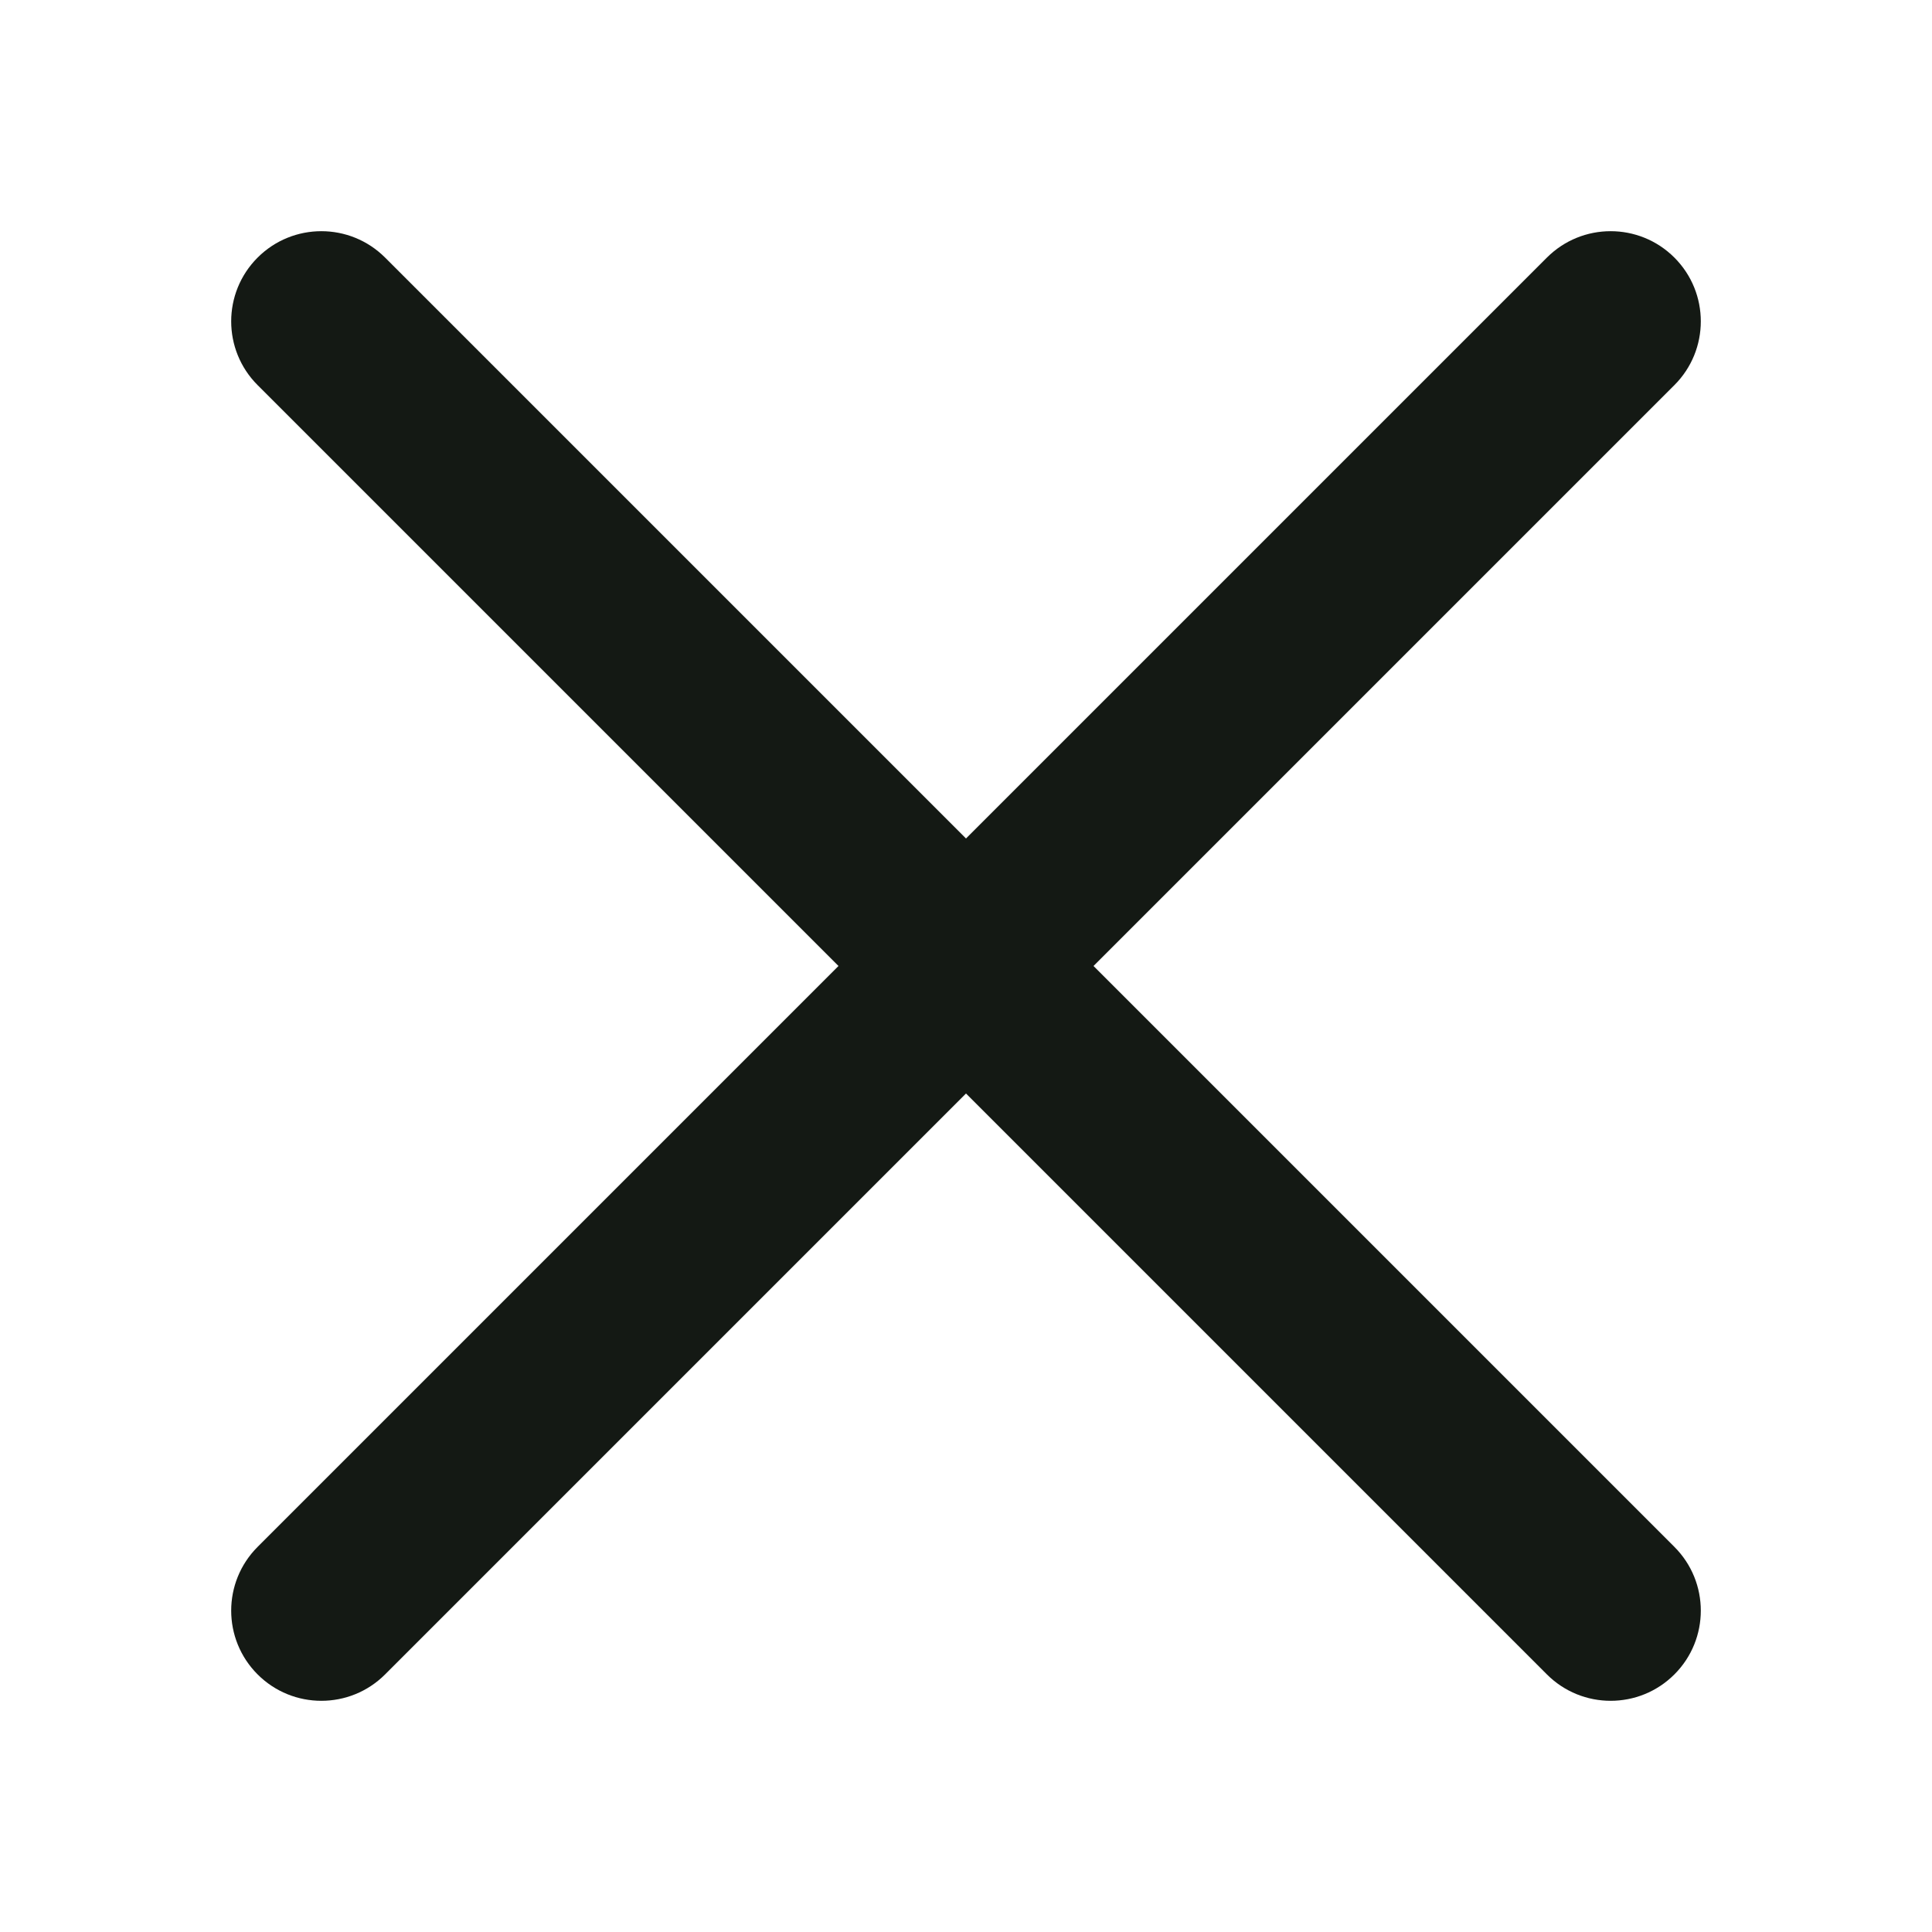 <?xml version="1.0" encoding="UTF-8"?> <svg xmlns="http://www.w3.org/2000/svg" viewBox="0 0 750 750"><g><rect style="fill:none" width="750" height="750"></rect><path style="fill:#141914" d="m650,600.5l-225.5-225.5,225.5-225.5c13.67-13.67,13.67-35.83,0-49.5h0c-13.67-13.67-35.83-13.67-49.5,0l-225.5,225.5L149.5,100c-13.67-13.67-35.83-13.67-49.5,0h0c-13.67,13.67-13.67,35.83,0,49.5l225.5,225.5-225.5,225.5c-13.67,13.67-13.67,35.83,0,49.5h0c13.67,13.67,35.83,13.67,49.5,0l225.5-225.5,225.5,225.5c13.67,13.67,35.83,13.67,49.5,0h0c13.67-13.67,13.67-35.83,0-49.5Z"></path></g></svg> 